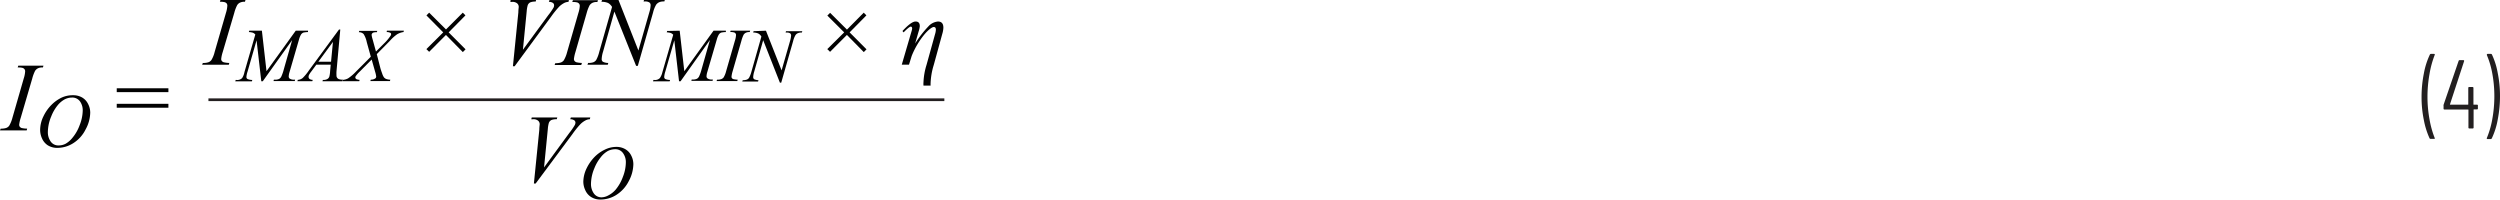 <svg id="e4968dbe-3374-4fcd-845c-46543d45494d" data-name="Layer 1" xmlns="http://www.w3.org/2000/svg" width="6.39in" height="0.51in" viewBox="0 0 460.21 36.73"><path d="M5,26.72l-.09.33H0l.12-.33a3,3,0,0,0,1-.12,1.2,1.2,0,0,0,.57-.41,5.76,5.76,0,0,0,.6-1.48l2.07-7.19a5.22,5.22,0,0,0,.27-1.35.65.65,0,0,0-.12-.39.74.74,0,0,0-.34-.24,3.11,3.11,0,0,0-.91-.08l.1-.33H8l-.1.33a1.89,1.89,0,0,0-.84.12,1.35,1.35,0,0,0-.6.5,7.05,7.05,0,0,0-.53,1.44L3.82,24.71A6.45,6.45,0,0,0,3.53,26a.65.65,0,0,0,.11.37.76.76,0,0,0,.36.24A4.89,4.89,0,0,0,5,26.72Z" transform="translate(0 -3.04)" fill="#010101"/><path d="M13.46,20.57a3.26,3.26,0,0,1,1.63.4,2.76,2.76,0,0,1,1.11,1.18,3.48,3.48,0,0,1,.41,1.62,6.66,6.66,0,0,1-.87,3.13,6.26,6.26,0,0,1-2.26,2.5,5.45,5.45,0,0,1-2.88.86,3.26,3.26,0,0,1-1.8-.47,2.88,2.88,0,0,1-1.06-1.26A3.72,3.72,0,0,1,7.39,27,5.73,5.73,0,0,1,8,24.45a7.65,7.65,0,0,1,1.49-2.12A6.78,6.78,0,0,1,11.36,21,4.88,4.88,0,0,1,13.46,20.57Zm-.24.43a2.92,2.92,0,0,0-1.33.34,4.45,4.45,0,0,0-1.3,1.11,7.54,7.54,0,0,0-1.15,2,7.64,7.64,0,0,0-.63,2.9,2.94,2.94,0,0,0,.5,1.71,1.7,1.7,0,0,0,1.53.75,2.71,2.71,0,0,0,1.22-.3,4.41,4.41,0,0,0,1.24-1.06,7.7,7.7,0,0,0,1.37-2.39,7.59,7.59,0,0,0,.56-2.71,2.81,2.81,0,0,0-.5-1.64A1.73,1.73,0,0,0,13.22,21Z" transform="translate(0 -3.04)" fill="#010101"/><path d="M21.49,19.29H31V20H21.49Zm0,2.86H31v.72H21.49Z" transform="translate(0 -3.04)" fill="#010101"/><path d="M42.21,14.63l-.09.33H37.21l.13-.33a3,3,0,0,0,1-.12,1.2,1.2,0,0,0,.57-.41,5.11,5.11,0,0,0,.6-1.48l2.08-7.19a5.56,5.56,0,0,0,.26-1.35.71.71,0,0,0-.11-.39.84.84,0,0,0-.35-.24,3.11,3.11,0,0,0-.91-.08l.1-.33h4.61l-.1.33a1.84,1.84,0,0,0-.83.12,1.25,1.25,0,0,0-.6.5,6.88,6.88,0,0,0-.54,1.44L41,12.62a6.28,6.28,0,0,0-.28,1.27.58.58,0,0,0,.11.37.73.73,0,0,0,.35.24A5,5,0,0,0,42.21,14.63Z" transform="translate(0 -3.04)" fill="#010101"/><path d="M48.21,8.69l.85,7.46,5.38-7.46H56.7v.25a4.63,4.63,0,0,0-.86.1,1,1,0,0,0-.42.35,3.87,3.87,0,0,0-.4,1L53.3,16.3a3.07,3.07,0,0,0-.15.8.48.48,0,0,0,.18.41,1.39,1.39,0,0,0,.82.2h.17l-.06.25H50.35l.07-.25h.19a1.68,1.68,0,0,0,.79-.15,1.05,1.05,0,0,0,.38-.42,8,8,0,0,0,.47-1.35l1.53-5.37L48.37,18H48.1l-.87-7.54-1.65,5.73a4.18,4.18,0,0,0-.22,1,.44.44,0,0,0,.19.39,2.36,2.36,0,0,0,.89.18l-.07.25H43.31l.08-.25h.18a1.24,1.24,0,0,0,1-.35A3,3,0,0,0,45,16.3l2-6.91a1.29,1.29,0,0,0-.43-.32,3.14,3.14,0,0,0-.76-.13l.07-.25Z" transform="translate(0 -3.04)" fill="#010101"/><path d="M62.64,8.48l-.7,7.71a7,7,0,0,0,0,.71.73.73,0,0,0,.1.42.72.72,0,0,0,.35.29,2.16,2.16,0,0,0,.75.1L63,18H59.36l.08-.25h.16a1.25,1.25,0,0,0,.72-.2.8.8,0,0,0,.31-.43,4.88,4.88,0,0,0,.14-1l.11-1.18H58.23l-.94,1.28a3.88,3.88,0,0,0-.41.62.93.93,0,0,0-.08.35.51.51,0,0,0,.18.38,1,1,0,0,0,.59.17l-.08.25H54.75l.07-.25a1.54,1.54,0,0,0,.9-.34A9,9,0,0,0,56.87,16l5.54-7.53Zm-1.35,2.27L58.6,14.41h2.34Z" transform="translate(0 -3.04)" fill="#010101"/><path d="M71.22,8.69h3.13l-.07.25a3.19,3.19,0,0,0-1.16.4,7.46,7.46,0,0,0-1.35,1.22L69.36,13,70,15.5c.06.24.18.6.36,1.1a2.72,2.72,0,0,0,.32.68,1.08,1.08,0,0,0,.42.3,2.42,2.42,0,0,0,.75.13l-.07.25H68.18l.08-.25a1.42,1.42,0,0,0,.8-.22.41.41,0,0,0,.19-.35,4.18,4.18,0,0,0-.18-.84L68.42,14l-2.17,2.19a5.73,5.73,0,0,0-.76.86.46.46,0,0,0-.08.23.39.39,0,0,0,.21.34,2,2,0,0,0,.58.12l-.07.25H63.05l.07-.25a2.38,2.38,0,0,0,.95-.27,8.3,8.3,0,0,0,1.49-1.28l2.7-2.71-.74-2.67a4.46,4.46,0,0,0-.59-1.51,1.21,1.21,0,0,0-.87-.33l.07-.25h3.32l-.09.25a2,2,0,0,0-.61.06.52.52,0,0,0-.25.18.44.44,0,0,0-.09.27,4.2,4.2,0,0,0,.17.76l.63,2.29,1.45-1.45a8.78,8.78,0,0,0,1.19-1.39A.68.68,0,0,0,72,9.33a.27.27,0,0,0-.13-.24,1.4,1.4,0,0,0-.69-.15Z" transform="translate(0 -3.04)" fill="#010101"/><path d="M78.49,12.08,81.59,9,78.5,5.88l.5-.51,3.1,3.09,3.09-3.09.49.5L82.59,9l3.11,3.12-.5.51L82.09,9.47,79,12.58Z" transform="translate(0 -3.04)" fill="#010101"/><path d="M94.42,15.23l1-9.92c0-.51.07-.85.07-1a.85.85,0,0,0-.3-.66,1.34,1.34,0,0,0-.93-.26h-.31L94,3h4.7l-.1.33a2.51,2.51,0,0,0-1,.15,1,1,0,0,0-.45.51,5.36,5.36,0,0,0-.19,1.1l-.7,7.11,4.65-6.34a12.06,12.06,0,0,0,1-1.44A1,1,0,0,0,102,4a.53.53,0,0,0-.2-.41,1.3,1.3,0,0,0-.76-.21l.11-.33h3.58l-.08.33a2,2,0,0,0-.69.16,3.89,3.89,0,0,0-1,.7,17.1,17.1,0,0,0-1.52,1.88l-6.71,9.12Z" transform="translate(0 -3.04)" fill="#010101"/><path d="M107.12,14.63,107,15h-4.9l.12-.33a3,3,0,0,0,1-.12,1.2,1.2,0,0,0,.57-.41,5.76,5.76,0,0,0,.6-1.48l2.07-7.19a5.22,5.22,0,0,0,.27-1.35.65.65,0,0,0-.12-.39.73.73,0,0,0-.35-.24,3,3,0,0,0-.91-.08l.11-.33h4.61l-.1.33a1.89,1.89,0,0,0-.84.12,1.35,1.35,0,0,0-.6.5A7.05,7.05,0,0,0,108,5.43l-2.07,7.19a7.13,7.13,0,0,0-.28,1.27.65.65,0,0,0,.11.37.78.78,0,0,0,.35.24A5.15,5.15,0,0,0,107.12,14.63Z" transform="translate(0 -3.04)" fill="#010101"/><path d="M113.84,3l3.68,9.34,2-7a5.08,5.08,0,0,0,.25-1.34.62.62,0,0,0-.23-.51,1.45,1.45,0,0,0-.85-.18h-.22l.1-.33h3.83l-.11.33a2.11,2.11,0,0,0-.89.12,1.42,1.42,0,0,0-.61.47,5.24,5.24,0,0,0-.57,1.45l-2.81,9.82h-.31l-4-10L111,12.6a5.25,5.25,0,0,0-.24,1.3.6.6,0,0,0,.21.5,2.16,2.16,0,0,0,1,.23l-.09.33h-3.74l.12-.33a2.88,2.88,0,0,0,.94-.12,1.21,1.21,0,0,0,.54-.41,6.17,6.17,0,0,0,.57-1.5l2.36-8.28a2,2,0,0,0-.73-.73,3,3,0,0,0-1.22-.22l.1-.33Z" transform="translate(0 -3.04)" fill="#010101"/><path d="M125.12,8.69l.85,7.46,5.38-7.46h2.27v.25a4.66,4.66,0,0,0-.87.1,1,1,0,0,0-.42.35,3.87,3.87,0,0,0-.4,1l-1.72,5.88a3.07,3.07,0,0,0-.15.8.47.47,0,0,0,.19.41,1.35,1.35,0,0,0,.82.2h.16l-.06.25h-3.9l.06-.25h.19a1.68,1.68,0,0,0,.79-.15,1.05,1.05,0,0,0,.38-.42,8,8,0,0,0,.47-1.35l1.53-5.37L125.28,18H125l-.87-7.54-1.65,5.73a4.54,4.54,0,0,0-.21,1,.46.46,0,0,0,.18.39,2.38,2.38,0,0,0,.9.18l-.08.25h-3.06l.08-.25h.18a1.23,1.23,0,0,0,1-.35,3,3,0,0,0,.46-1.06l2-6.91a1.4,1.4,0,0,0-.43-.32,3.24,3.24,0,0,0-.76-.13l.07-.25Z" transform="translate(0 -3.04)" fill="#010101"/><path d="M135.8,17.71l-.08.25h-3.81l.09-.25a2.18,2.18,0,0,0,.76-.1,1,1,0,0,0,.45-.32,4.23,4.23,0,0,0,.46-1.15l1.61-5.59a4.11,4.11,0,0,0,.21-1.05.49.49,0,0,0-.09-.3.49.49,0,0,0-.27-.19,2.23,2.23,0,0,0-.71-.07l.08-.25h3.59l-.08.25a1.55,1.55,0,0,0-.65.1,1.07,1.07,0,0,0-.47.39,5.9,5.9,0,0,0-.41,1.12l-1.61,5.59a5.21,5.21,0,0,0-.21,1,.47.47,0,0,0,.08.29.54.54,0,0,0,.27.18A4.23,4.23,0,0,0,135.8,17.71Z" transform="translate(0 -3.04)" fill="#010101"/><path d="M141,8.69,143.88,16l1.56-5.43a4.45,4.45,0,0,0,.19-1,.49.49,0,0,0-.18-.4,1.15,1.15,0,0,0-.66-.14h-.17l.07-.25h3l-.08.25a1.73,1.73,0,0,0-.69.1,1,1,0,0,0-.48.37,4,4,0,0,0-.44,1.12l-2.19,7.64h-.24l-3.08-7.82-1.65,5.78a4.19,4.19,0,0,0-.19,1,.5.5,0,0,0,.17.4,2,2,0,0,0,.8.18l-.07.25h-2.91l.09-.25a2.06,2.06,0,0,0,.73-.1.94.94,0,0,0,.42-.32,5.12,5.12,0,0,0,.45-1.16l1.83-6.45a1.44,1.44,0,0,0-.57-.56,2.28,2.28,0,0,0-.94-.18l.07-.25Z" transform="translate(0 -3.04)" fill="#010101"/><path d="M152.29,12.08,155.4,9l-3.1-3.09.51-.51,3.1,3.09L159,5.37l.49.5L156.4,9l3.11,3.12-.5.51L155.9,9.47l-3.1,3.11Z" transform="translate(0 -3.04)" fill="#010101"/><path d="M166.34,9l-.21-.25C167.19,7.6,168,7,168.54,7s.78.29.78.88a4.85,4.85,0,0,1-.23,1l-.63,2.18a19.48,19.48,0,0,1,2.44-3.16A2.69,2.69,0,0,1,172.66,7c.67,0,1,.38,1,1.14a4.48,4.48,0,0,1-.19,1.1L171.89,15a12.84,12.84,0,0,0-.58,3.29,4.63,4.63,0,0,0,0,.51H170a3.85,3.85,0,0,1,0-.65,12.28,12.28,0,0,1,.56-3.17l1.57-5.66a3.35,3.35,0,0,0,.15-.81c0-.34-.13-.5-.4-.5s-1,.49-1.81,1.49a15.11,15.11,0,0,0-2.24,3.83l-.5,1.62H166l1.82-6.22a1.71,1.71,0,0,0,.09-.43c0-.24-.09-.36-.26-.36S167,8.32,166.34,9Z" transform="translate(0 -3.04)" fill="#010101"/><path d="M98.28,36.83l1-9.92c0-.51.07-.85.07-1a.85.85,0,0,0-.3-.66,1.33,1.33,0,0,0-.93-.26H97.8l.09-.33h4.7l-.1.33a2.51,2.51,0,0,0-1,.15,1,1,0,0,0-.45.51,5.36,5.36,0,0,0-.19,1.1l-.7,7.11,4.65-6.34a12.06,12.06,0,0,0,1-1.44,1.08,1.08,0,0,0,.13-.47.53.53,0,0,0-.2-.41,1.3,1.3,0,0,0-.76-.21l.11-.33h3.58l-.08.33a1.75,1.75,0,0,0-.69.16,3.89,3.89,0,0,0-1,.7,16.14,16.14,0,0,0-1.52,1.88L98.6,36.83Z" transform="translate(0 -3.04)" fill="#010101"/><path d="M113.44,30.08a3.2,3.2,0,0,1,1.63.4,2.72,2.72,0,0,1,1.12,1.18,3.47,3.47,0,0,1,.4,1.62,6.76,6.76,0,0,1-.86,3.13,6.4,6.4,0,0,1-2.26,2.5,5.45,5.45,0,0,1-2.89.86,3.17,3.17,0,0,1-1.79-.48A2.83,2.83,0,0,1,107.72,38a3.7,3.7,0,0,1-.34-1.51A5.85,5.85,0,0,1,108,34a7.89,7.89,0,0,1,1.5-2.12,6.63,6.63,0,0,1,1.85-1.3A4.83,4.83,0,0,1,113.44,30.08Zm-.23.43a3,3,0,0,0-1.34.34A4.43,4.43,0,0,0,110.58,32a7.55,7.55,0,0,0-1.16,2,7.64,7.64,0,0,0-.63,2.9,3,3,0,0,0,.5,1.71,1.7,1.7,0,0,0,1.53.75A2.68,2.68,0,0,0,112,39,4.43,4.43,0,0,0,113.29,38a7.9,7.9,0,0,0,1.37-2.39,7.57,7.57,0,0,0,.55-2.71,2.81,2.81,0,0,0-.5-1.64A1.7,1.7,0,0,0,113.21,30.51Z" transform="translate(0 -3.04)" fill="#010101"/><line x1="38.37" y1="18.36" x2="173.84" y2="18.36" fill="none" stroke="#231f20" stroke-miterlimit="10" stroke-width="0.5"/><path d="M447.25,28.51a14.52,14.52,0,0,1-1.06-3.38,20.93,20.93,0,0,1-.42-4.23,22.26,22.26,0,0,1,.43-4.37,13.79,13.79,0,0,1,1.1-3.44.23.23,0,0,1,.22-.13h.54a.14.14,0,0,1,.13.06.12.12,0,0,1,0,.14,17.59,17.59,0,0,0-.95,3.47,23.68,23.68,0,0,0-.38,4.23,22.86,22.86,0,0,0,.38,4.17,17.29,17.29,0,0,0,.95,3.41s0,0,0,.07a.1.1,0,0,1,0,.09.16.16,0,0,1-.12,0h-.59A.23.23,0,0,1,447.25,28.51Z" transform="translate(0 -3.04)" fill="#231f20"/><path d="M456.14,22.52V23a.16.16,0,0,1-.18.18h-.54a.06.06,0,0,0-.07.07v3.26a.16.16,0,0,1-.18.18h-.59a.16.16,0,0,1-.18-.18V23.27a.07.07,0,0,0-.08-.07H450a.16.16,0,0,1-.18-.18v-.47a.73.73,0,0,1,0-.21l2.77-8.08a.2.2,0,0,1,.21-.15h.65c.13,0,.18.07.15.2L451,22.25a0,0,0,0,0,0,.06.05.05,0,0,0,0,0h3.29a.07.07,0,0,0,.08-.07v-3a.16.16,0,0,1,.18-.18h.59a.16.16,0,0,1,.18.18v3a.06.06,0,0,0,.07.07H456A.16.16,0,0,1,456.14,22.52Z" transform="translate(0 -3.04)" fill="#231f20"/><path d="M458.73,13.09a13.5,13.5,0,0,1,1.06,3.38,21.07,21.07,0,0,1,.42,4.23,22.31,22.31,0,0,1-.42,4.36,13.5,13.5,0,0,1-1.09,3.45.23.23,0,0,1-.22.13h-.56a.15.15,0,0,1-.13-.06.12.12,0,0,1,0-.14,16.55,16.55,0,0,0,1-3.46,23.71,23.71,0,0,0,.38-4.24,23,23,0,0,0-.38-4.18,15.7,15.7,0,0,0-1-3.38l0-.08c0-.09.06-.14.16-.14h.6A.22.22,0,0,1,458.73,13.09Z" transform="translate(0 -3.04)" fill="#231f20"/></svg>